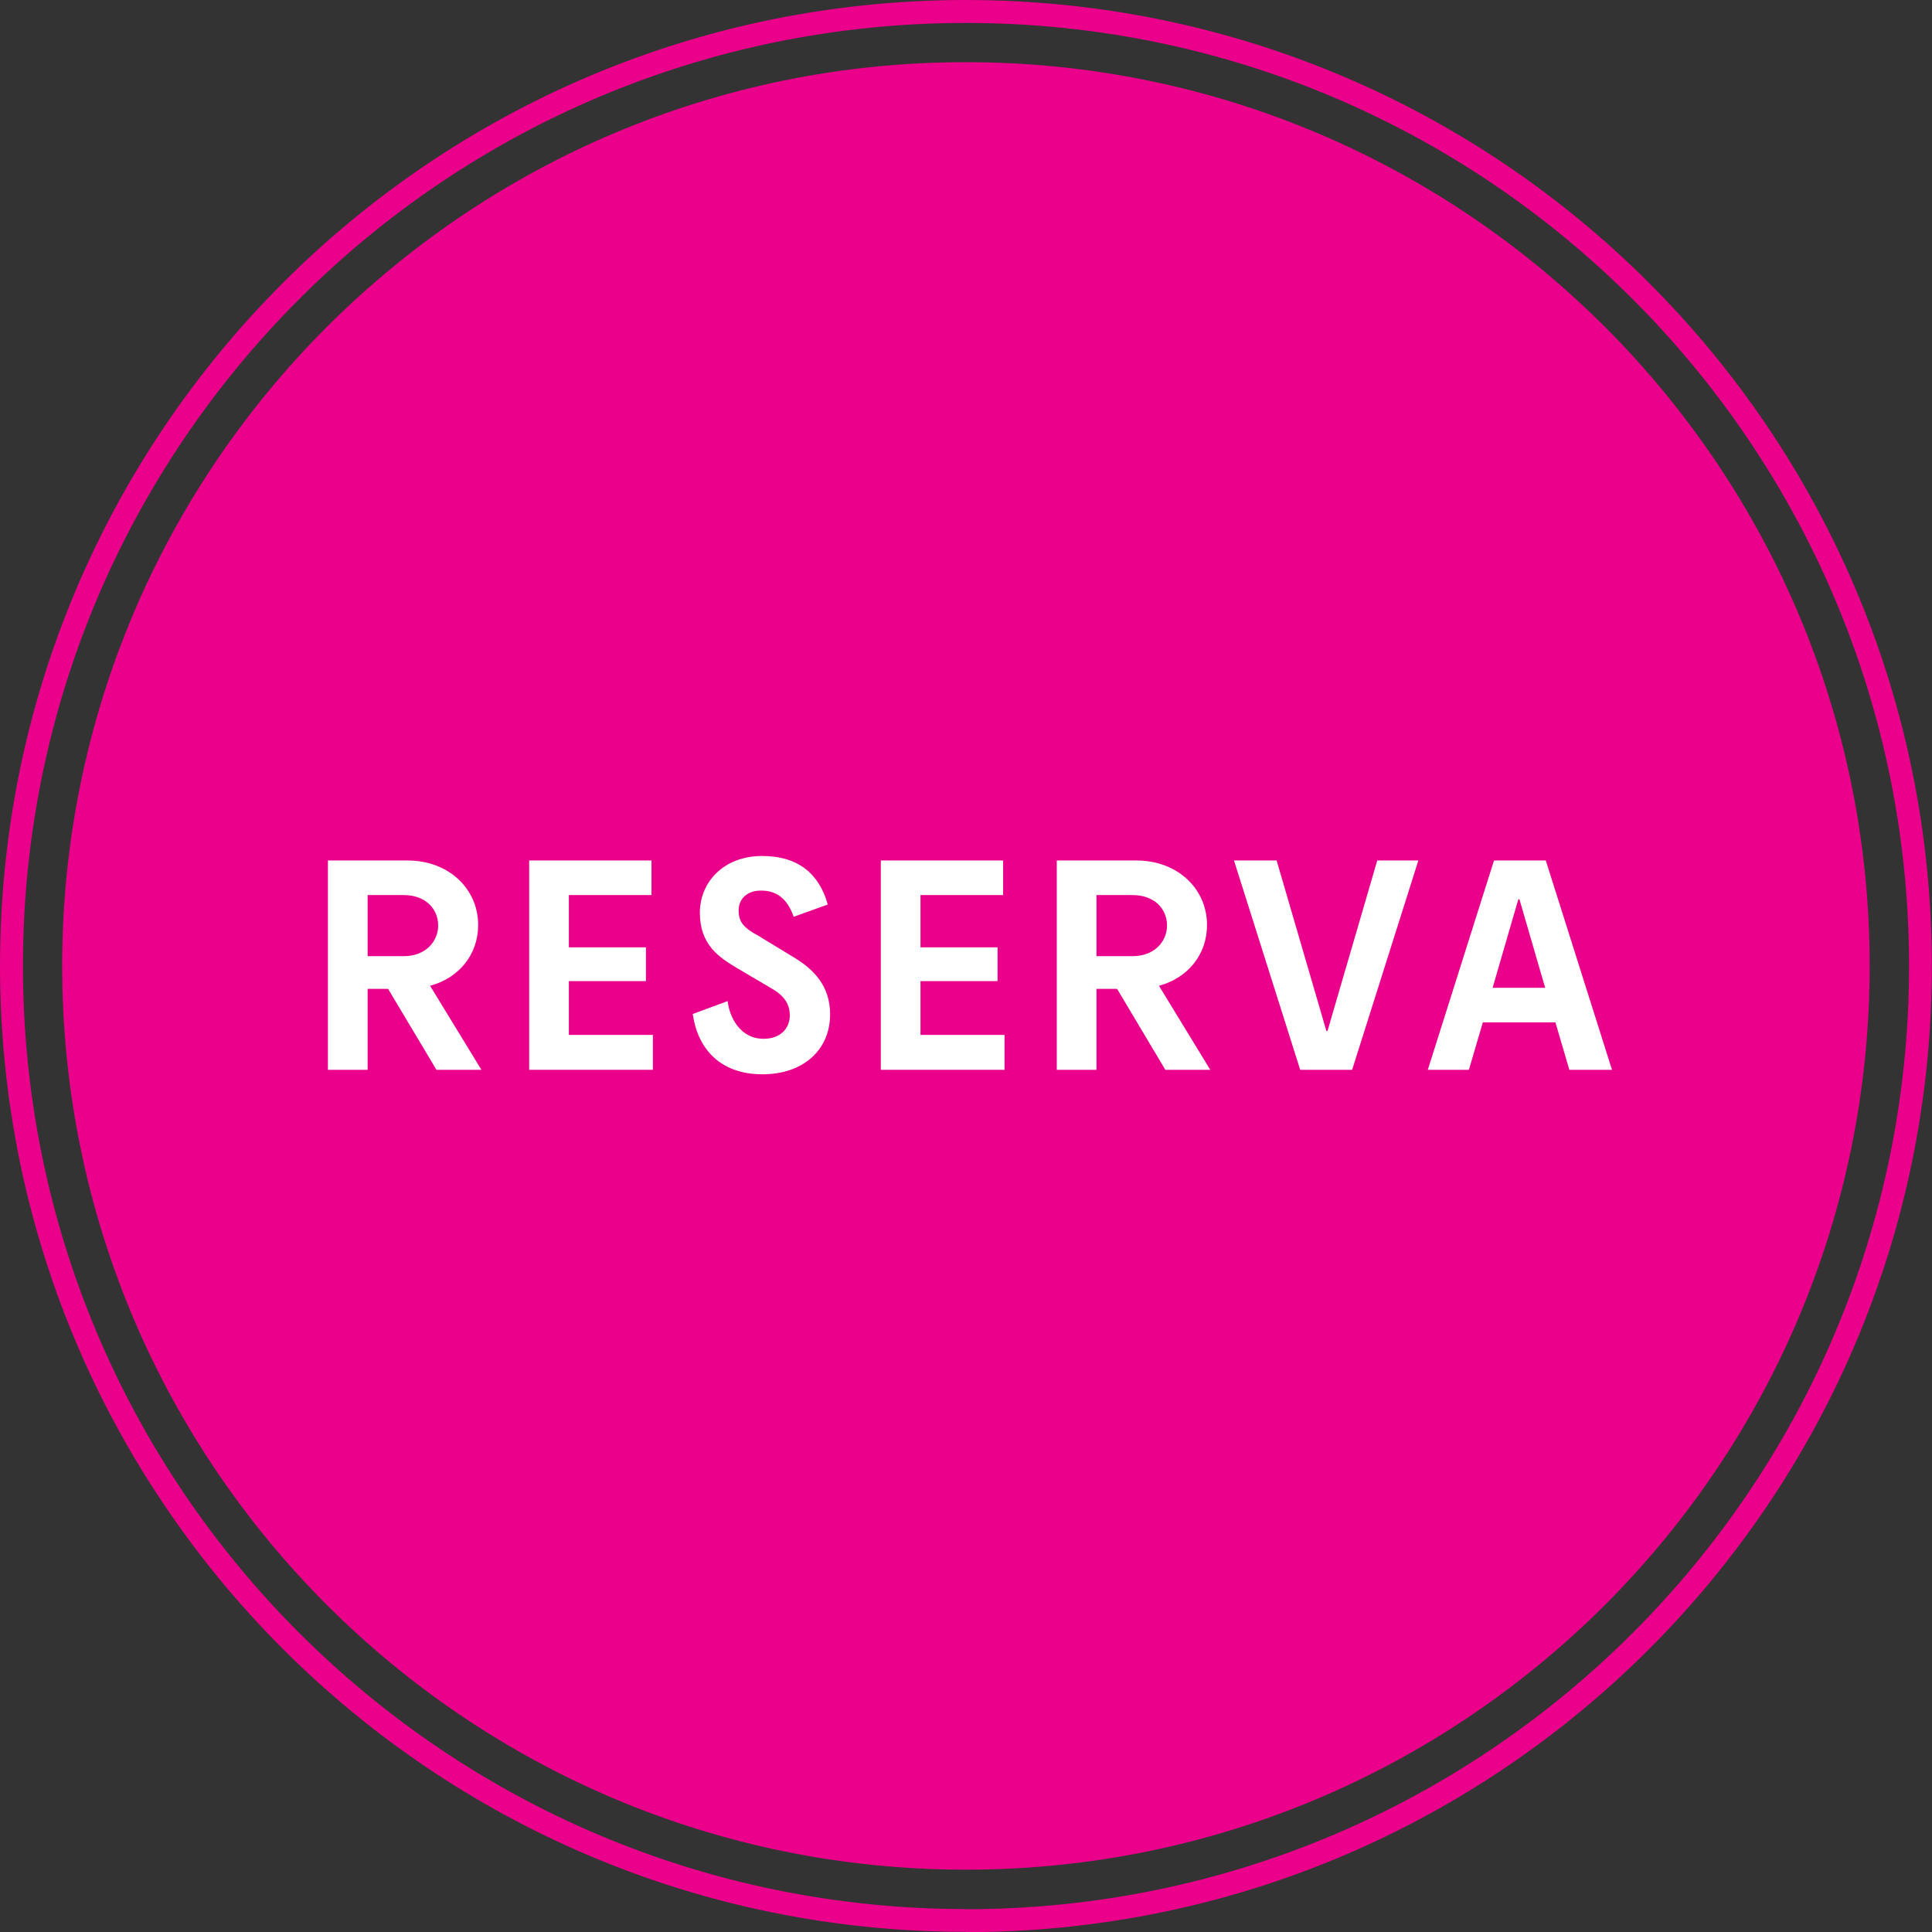 <svg xmlns="http://www.w3.org/2000/svg" id="a" viewBox="0 0 124.61 124.61"><rect x="0" y="0" width="124.61" height="124.61" fill="#333333" stroke="none"/><defs><style>.b{fill:#eb008b;}.c{fill:#fff;}</style></defs><path class="b" d="M62.3,123.87v-.74c-16.8,0-32-6.81-43.01-17.82C8.28,94.31,1.48,79.1,1.48,62.3c0-16.8,6.81-32,17.82-43.01C30.3,8.28,45.5,1.48,62.3,1.48c16.8,0,32,6.81,43.01,17.82,11.01,11.01,17.82,26.21,17.82,43.01,0,16.8-6.81,32-17.82,43.01-11.01,11.01-26.21,17.82-43.01,17.82v1.48c34.41,0,62.3-27.89,62.3-62.3C124.61,27.89,96.72,0,62.3,0,27.89,0,0,27.89,0,62.3H0c0,34.41,27.89,62.3,62.3,62.3v-.74Z"></path><path class="b" d="M62.3,119.85v.74c32.19,0,58.29-26.1,58.29-58.29,0-32.19-26.1-58.29-58.29-58.29-32.19,0-58.29,26.1-58.29,58.29,0,32.19,26.1,58.29,58.29,58.29v-.74"></path><path class="c" d="M25.04,63.78h-1.33v5.22h-2.56v-13.5h5.15c2.63,0,4.54,1.82,4.54,4.16,0,1.91-1.24,3.42-3.1,3.92l3.31,5.42h-2.9l-3.12-5.22Zm3.22-4.09c0-1.1-.85-1.96-2.21-1.96h-2.34v3.94h2.34c1.37,0,2.21-.92,2.21-1.98Z"></path><path class="c" d="M34.13,55.5h7.89v2.23h-5.33v3.37h4.97v2.18h-4.97v3.47h5.42v2.25h-7.98v-13.5Z"></path><path class="c" d="M48.74,60.25l2.48,1.51c1.28,.77,2.32,1.85,2.32,3.66,0,2.34-1.78,3.87-4.36,3.87-2.79,0-4.19-1.71-4.5-3.89l2.25-.83c.13,1.08,.83,2.43,2.32,2.43,1.1,0,1.69-.68,1.69-1.51,0-.61-.25-1.19-1.1-1.69l-2.25-1.33c-1.22-.72-2.45-1.53-2.45-3.6,0-1.95,1.51-3.66,4.02-3.66,2.36,0,3.69,1.19,4.23,3.13l-2.2,.79c-.43-1.24-1.17-1.69-2.11-1.69-.85,0-1.44,.5-1.44,1.28s.38,1.12,1.08,1.53Z"></path><path class="c" d="M56.81,55.5h7.89v2.23h-5.33v3.37h4.97v2.18h-4.97v3.47h5.42v2.25h-7.98v-13.5Z"></path><path class="c" d="M72.05,63.78h-1.33v5.22h-2.56v-13.5h5.15c2.63,0,4.54,1.82,4.54,4.16,0,1.91-1.24,3.42-3.1,3.92l3.31,5.42h-2.9l-3.11-5.22Zm3.22-4.09c0-1.1-.85-1.96-2.21-1.96h-2.34v3.94h2.34c1.37,0,2.21-.92,2.21-1.98Z"></path><path class="c" d="M87.21,69h-3.35l-4.27-13.5h2.75l3.21,11h.07l3.21-11h2.65l-4.27,13.5Z"></path><path class="c" d="M96.35,55.5h3.35l4.27,13.5h-2.75l-.9-3.06h-4.68l-.9,3.06h-2.65l4.27-13.5Zm-.07,8.21h3.38l-1.66-5.71h-.07l-1.66,5.71Z"></path></svg>